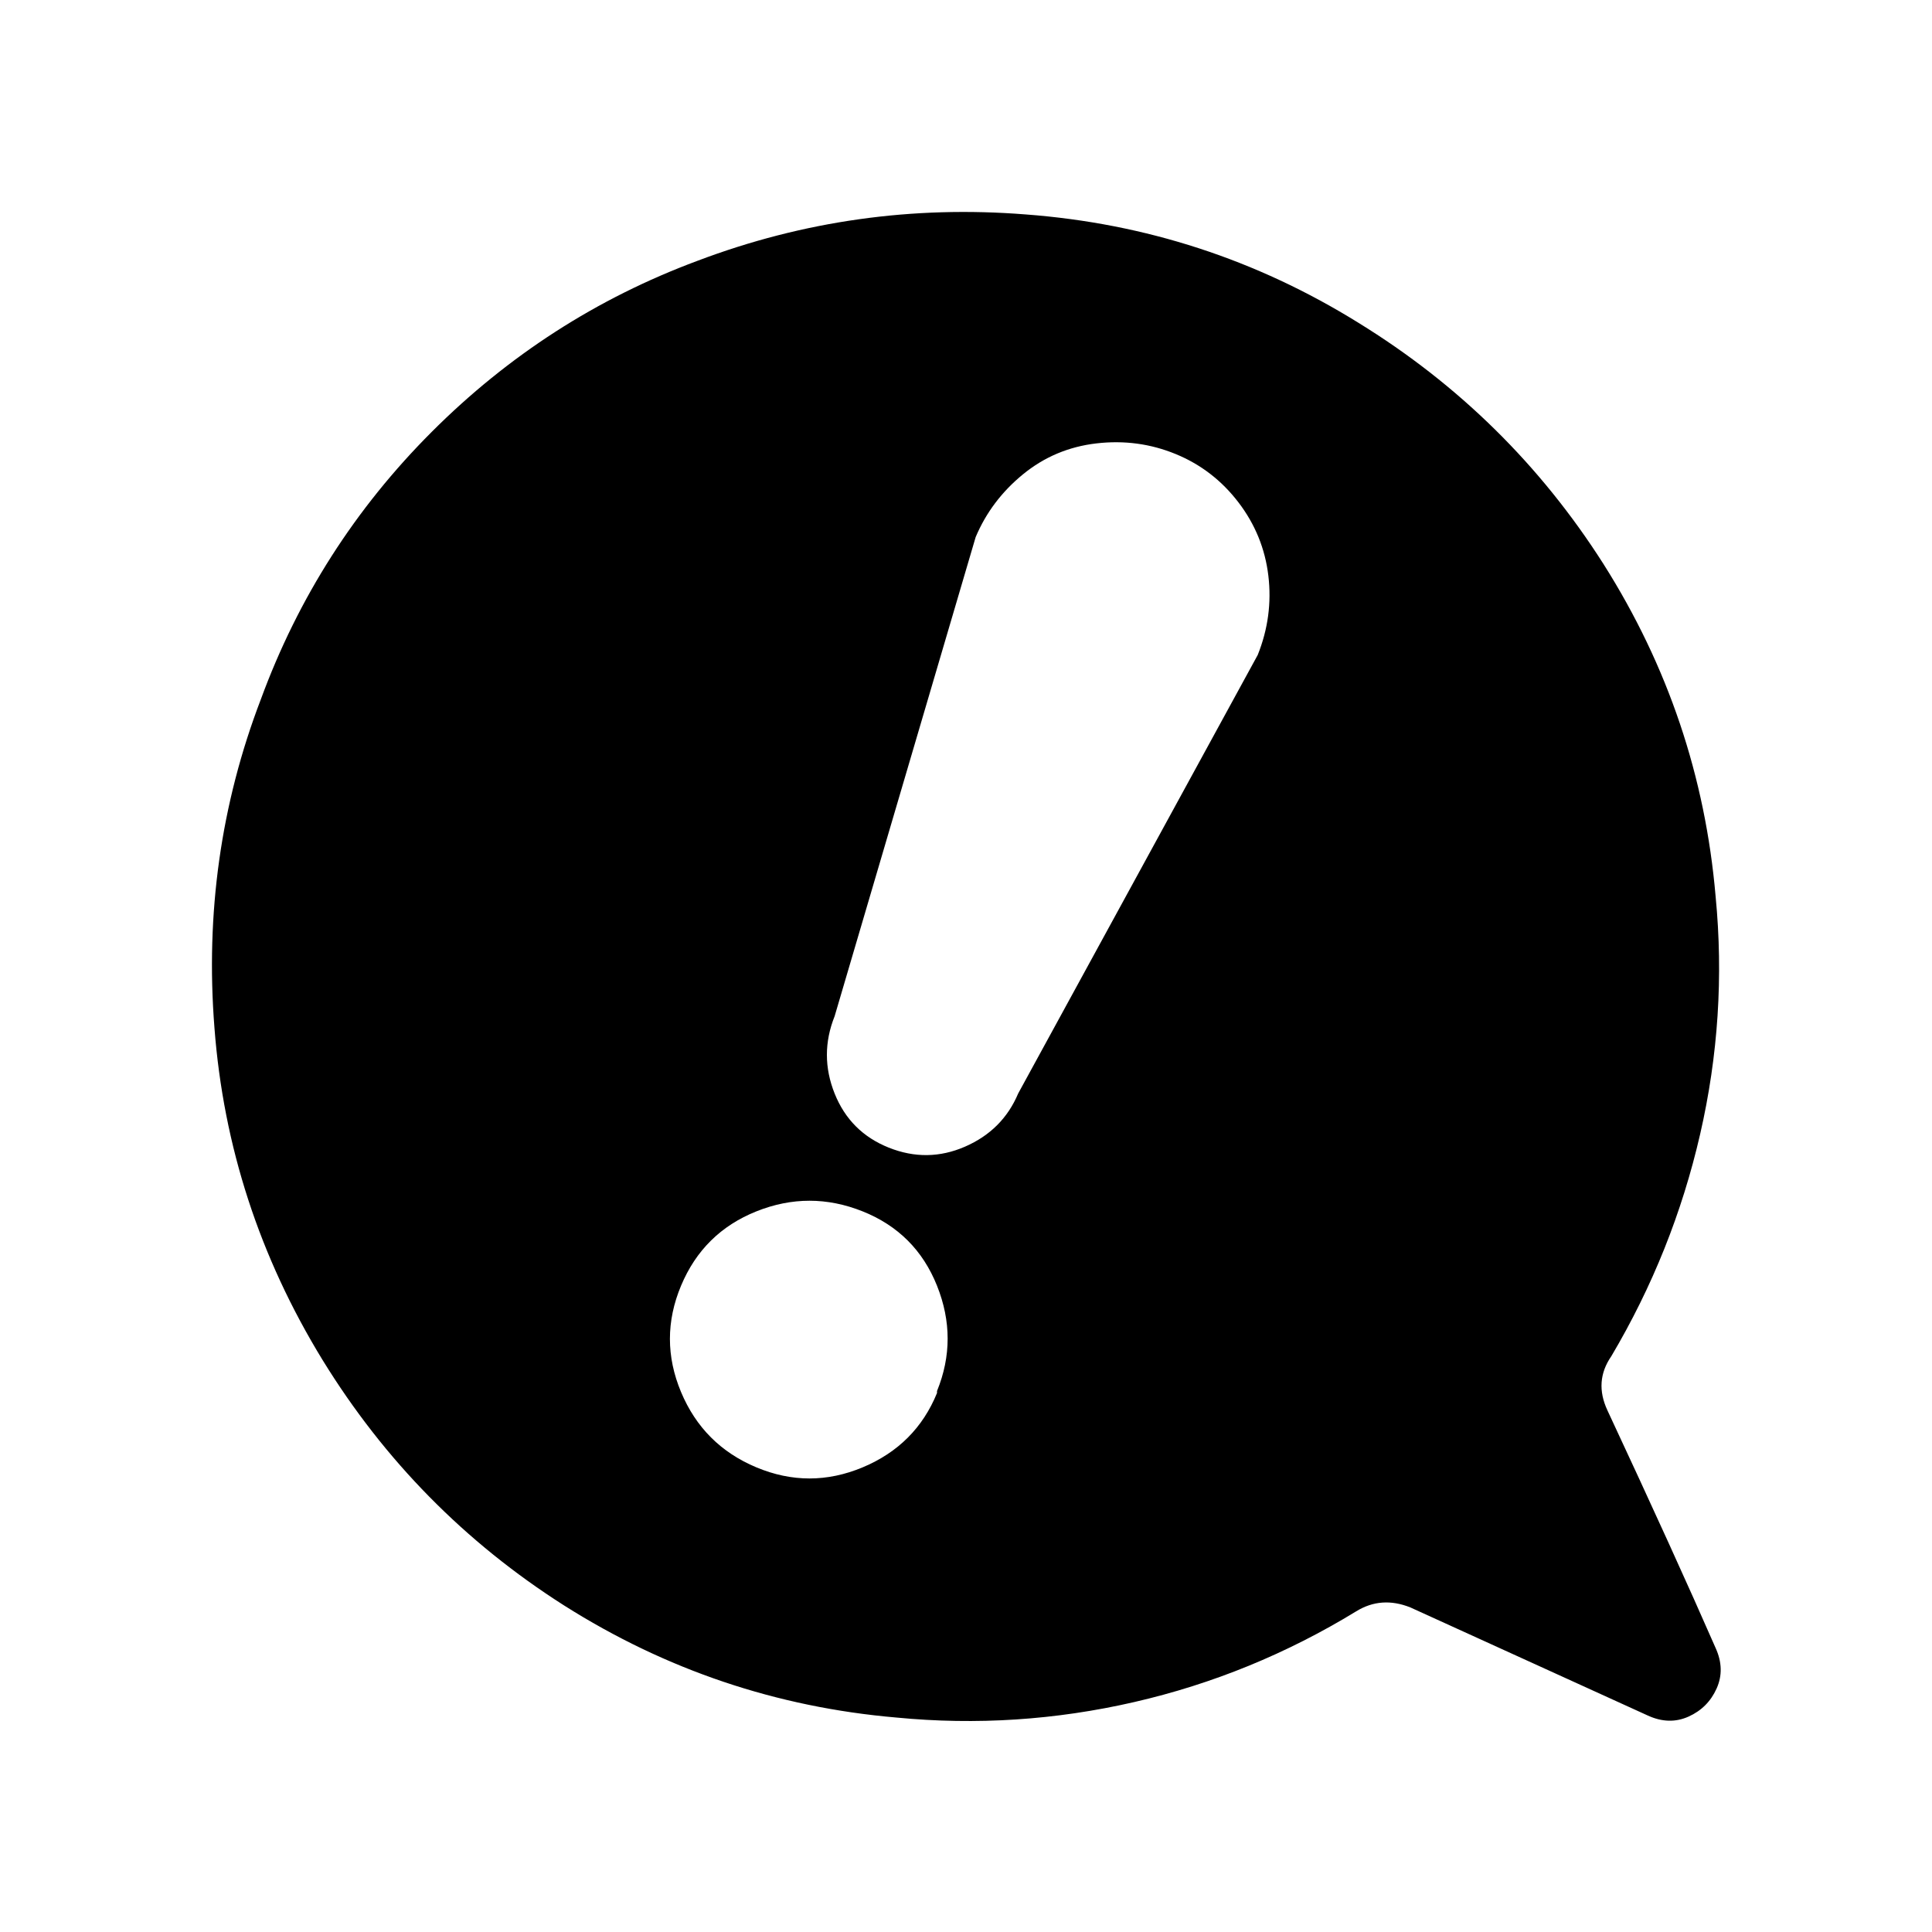 <?xml version="1.0" encoding="utf-8"?>
<svg fill="#000000" width="800px" height="800px" viewBox="0 0 1000 1000" xmlns="http://www.w3.org/2000/svg"><path d="M888 853q-21-48-56-123-7-15 2-28 32-54 46-115t8-123q-8-93-58-172-49-77-127-125-79-49-172-56-88-7-170 24-78 29-137.5 88.5T135 362q-31 81-24 170 7 92 56 172 48 78 125 127 79 50 172 58 62 6 123-8t115-47q13-8 28-2l123 56q11 5 21 .5t14.5-14.5-.5-21zM485 721q-11 27-38.5 38.5t-55 0-39-39 0-55 39-38.5 55 0 38.5 38.5 0 54.5v1zm-25-127q-20-8-28-28t0-40l73-248q8-19 24.5-32.5t38-16 41 5.5 32.5 25 15.5 38-5.5 41L527 566q-8 19-27.5 27.5t-39.5.5z"/></svg>
